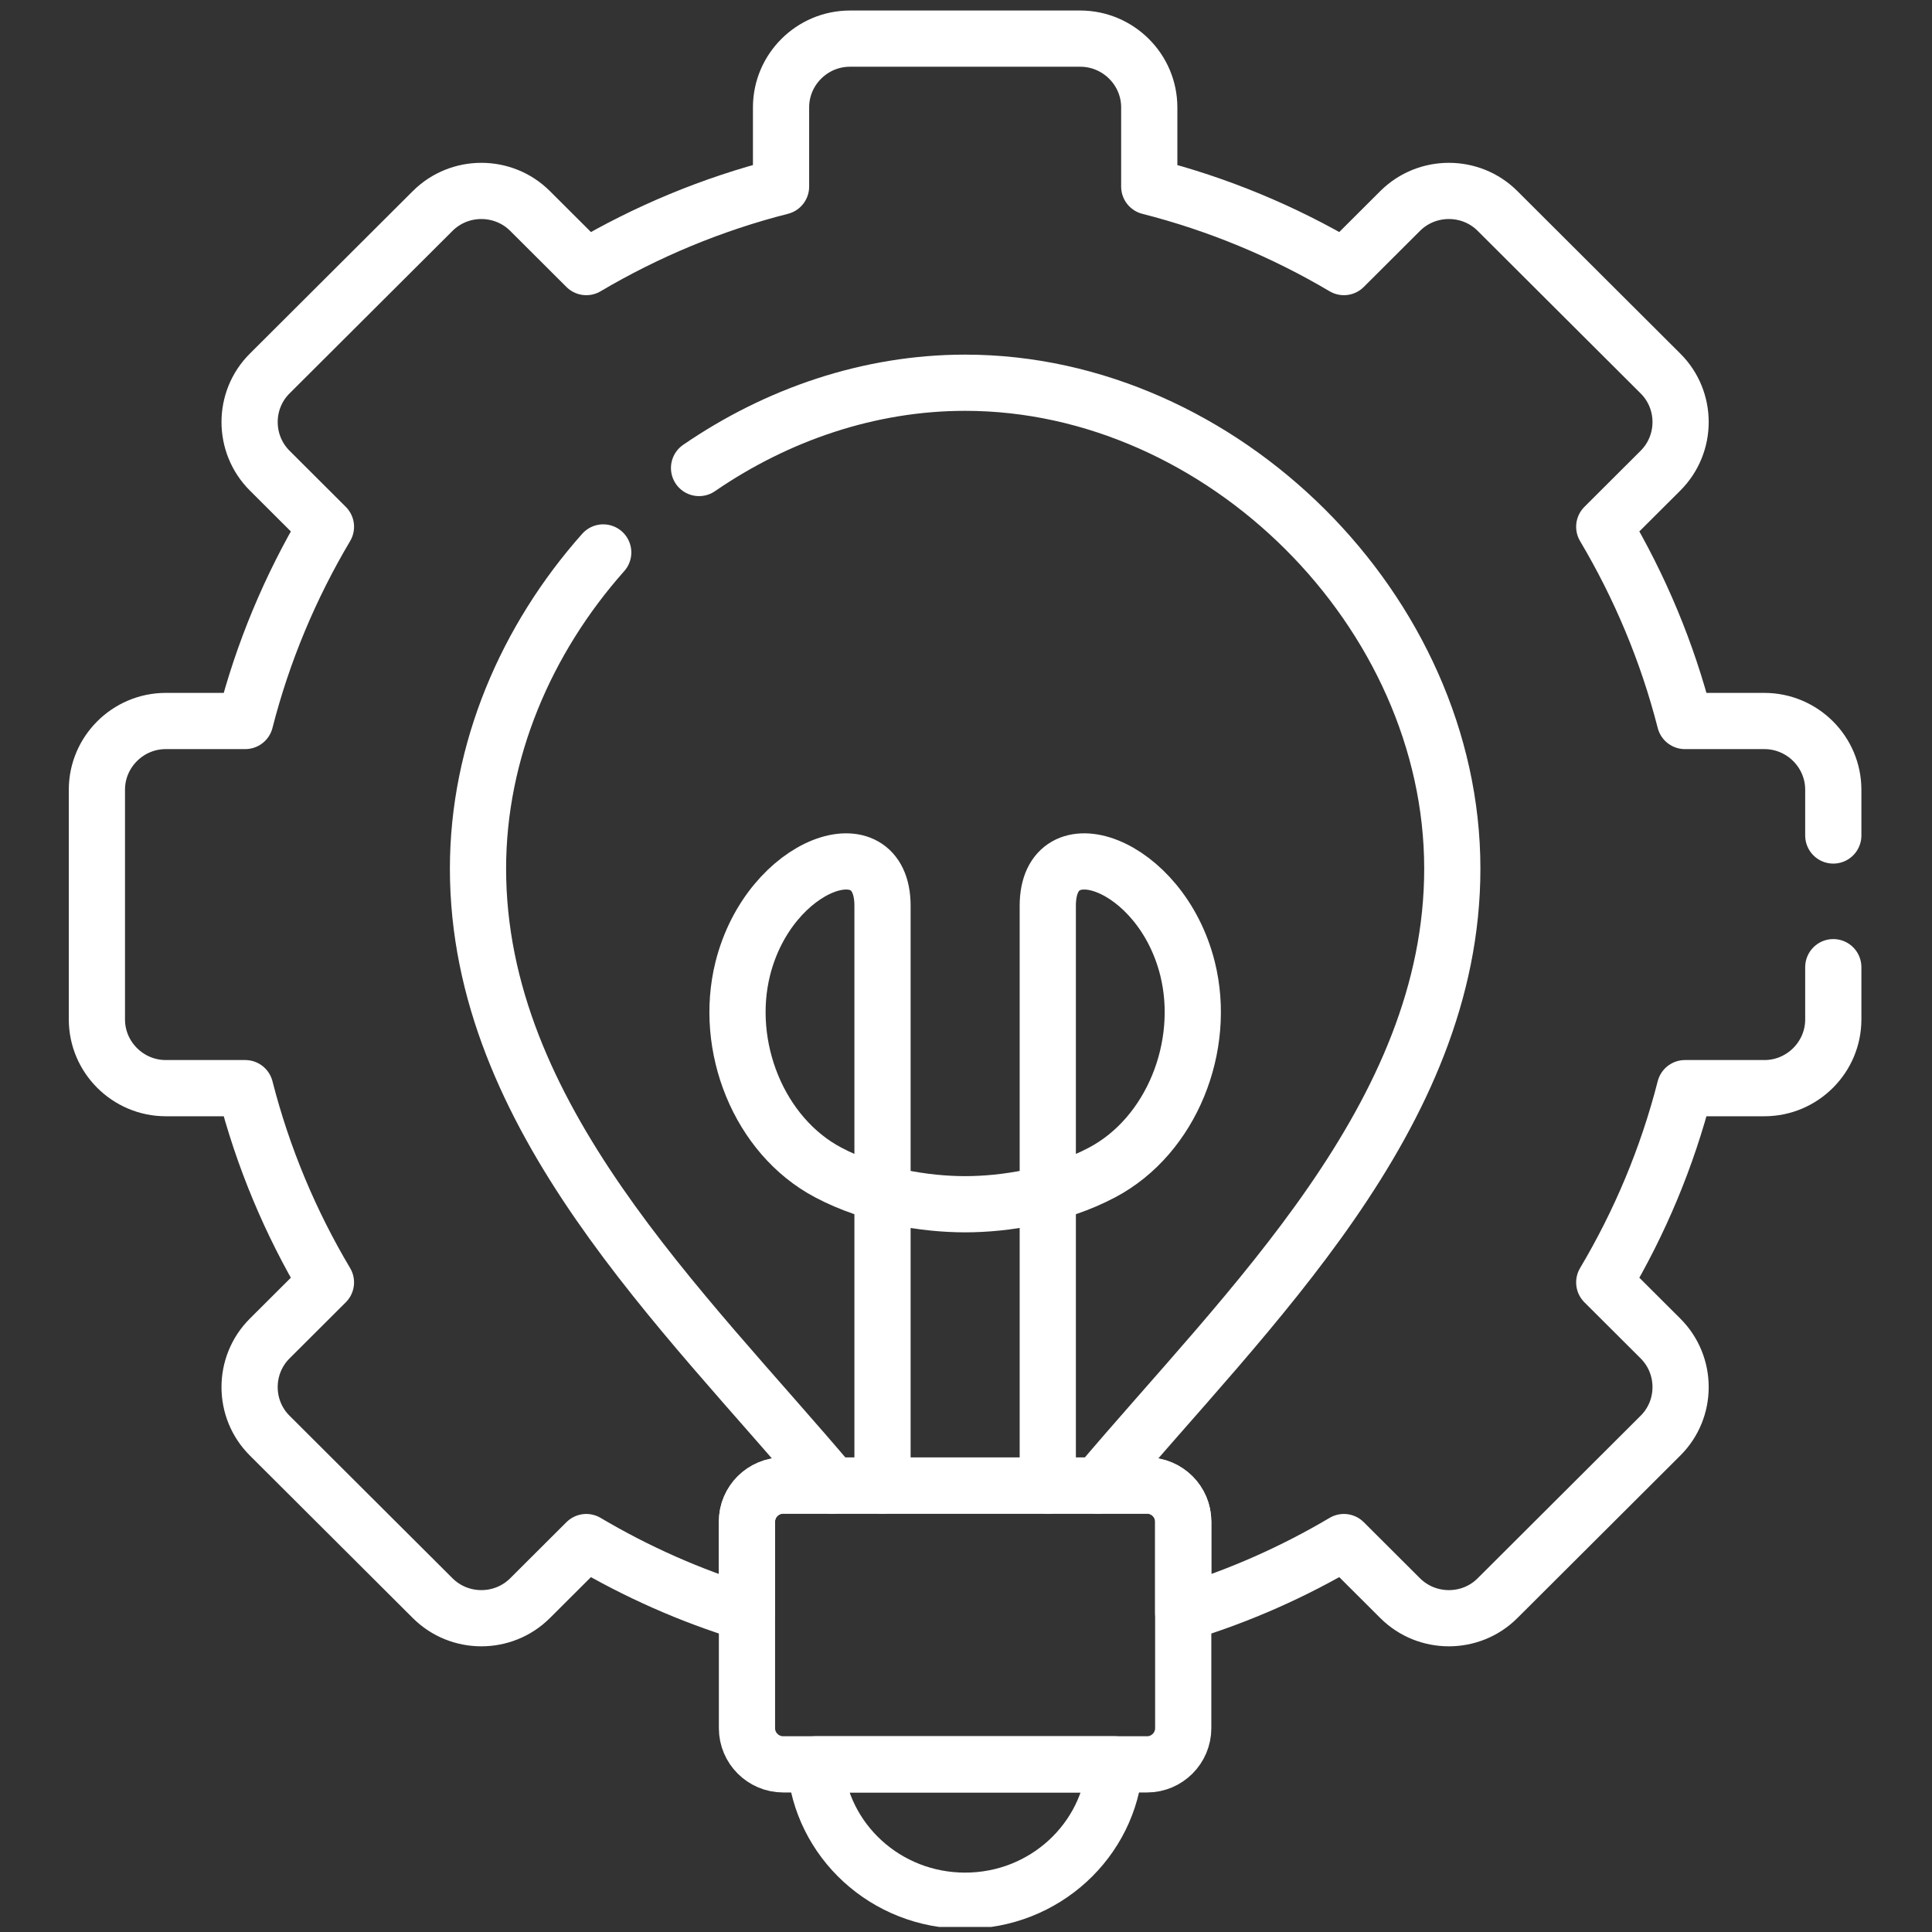 <svg width="141" height="141" viewBox="0 0 141 141" fill="none" xmlns="http://www.w3.org/2000/svg">
<rect x="0" y="0" width="141" height="141" fill="#333333" stroke="none"/>
<g clip-path="url(#clip0_1_2643)">
<path d="M60.747 108.418C49.813 95.466 34.885 81.484 34.885 63.393C34.885 54.805 38.405 46.643 44.024 40.318M51.018 34.156C56.699 30.257 63.428 27.932 70.438 27.932C89.221 27.932 105.991 44.659 105.991 63.393C105.991 81.484 91.055 95.466 80.121 108.418" stroke="white" stroke-width="4.102" stroke-miterlimit="10" stroke-linecap="round" stroke-linejoin="round"/>
<path d="M64.407 108.419V66.106C64.407 60.107 56.17 62.913 54.212 70.679C52.789 76.353 55.37 82.887 60.444 85.569C63.693 87.29 67.555 87.887 70.438 87.887C73.321 87.887 77.183 87.29 80.431 85.569C85.506 82.887 88.086 76.353 86.664 70.679C84.713 62.913 76.468 60.107 76.468 66.106V108.419" stroke="white" stroke-width="4.102" stroke-miterlimit="10" stroke-linecap="round" stroke-linejoin="round"/>
<path d="M81.372 128.765C80.952 134.33 76.219 138.717 70.438 138.717C64.648 138.717 59.916 134.33 59.496 128.765H81.372Z" stroke="white" stroke-width="4.102" stroke-miterlimit="10" stroke-linecap="round" stroke-linejoin="round"/>
<path d="M86.353 115.356C86.353 120.425 86.353 121.06 86.353 126.13C86.353 127.579 85.164 128.765 83.719 128.765H57.157C55.704 128.765 54.515 127.579 54.515 126.13C54.515 121.06 54.515 120.425 54.515 115.356V111.046C54.515 109.596 55.704 108.418 57.157 108.418H83.719C85.164 108.418 86.353 109.597 86.353 111.046V115.356Z" stroke="white" stroke-width="4.102" stroke-miterlimit="10" stroke-linecap="round" stroke-linejoin="round"/>
<path d="M133.796 60.975V57.635C133.796 54.875 131.534 52.62 128.768 52.62H122.97C121.68 47.574 119.675 42.815 117.08 38.443L121.183 34.35C123.142 32.397 123.142 29.204 121.183 27.258L109.293 15.399C107.343 13.446 104.141 13.446 102.183 15.399L98.08 19.492C93.705 16.903 88.925 14.903 83.874 13.617V7.834C83.874 5.075 81.605 2.819 78.838 2.819H62.03C59.263 2.819 57.002 5.075 57.002 7.834V13.616C51.943 14.903 47.171 16.903 42.788 19.492L38.685 15.399C36.727 13.446 33.533 13.446 31.575 15.399L19.685 27.258C17.727 29.204 17.727 32.397 19.685 34.35L23.788 38.443C21.193 42.814 19.188 47.573 17.898 52.619H12.1C9.334 52.619 7.072 54.875 7.072 57.634V74.4C7.072 77.159 9.334 79.415 12.1 79.415H17.897C19.188 84.461 21.192 89.228 23.788 93.591L19.685 97.684C17.726 99.637 17.726 102.83 19.685 104.776L31.575 116.635C33.533 118.588 36.727 118.588 38.685 116.635L42.788 112.542C46.44 114.705 50.373 116.457 54.515 117.72V115.356V111.046C54.515 109.597 55.704 108.419 57.157 108.419H83.719C85.164 108.419 86.353 109.597 86.353 111.046V115.356V117.72C90.495 116.457 94.427 114.705 98.08 112.542L102.183 116.635C104.141 118.588 107.343 118.588 109.293 116.635L121.183 104.776C123.142 102.83 123.142 99.637 121.183 97.684L117.08 93.591C119.675 89.228 121.681 84.461 122.97 79.415H128.768C131.534 79.415 133.796 77.159 133.796 74.4V70.586" stroke="white" stroke-width="4.102" stroke-miterlimit="10" stroke-linecap="round" stroke-linejoin="round"/>
</g>
<defs>
<clipPath id="clip0_1_2643">
<rect width="140" height="140" fill="white" transform="translate(0.51 0.632)"/>
</clipPath>
</defs>
</svg>
